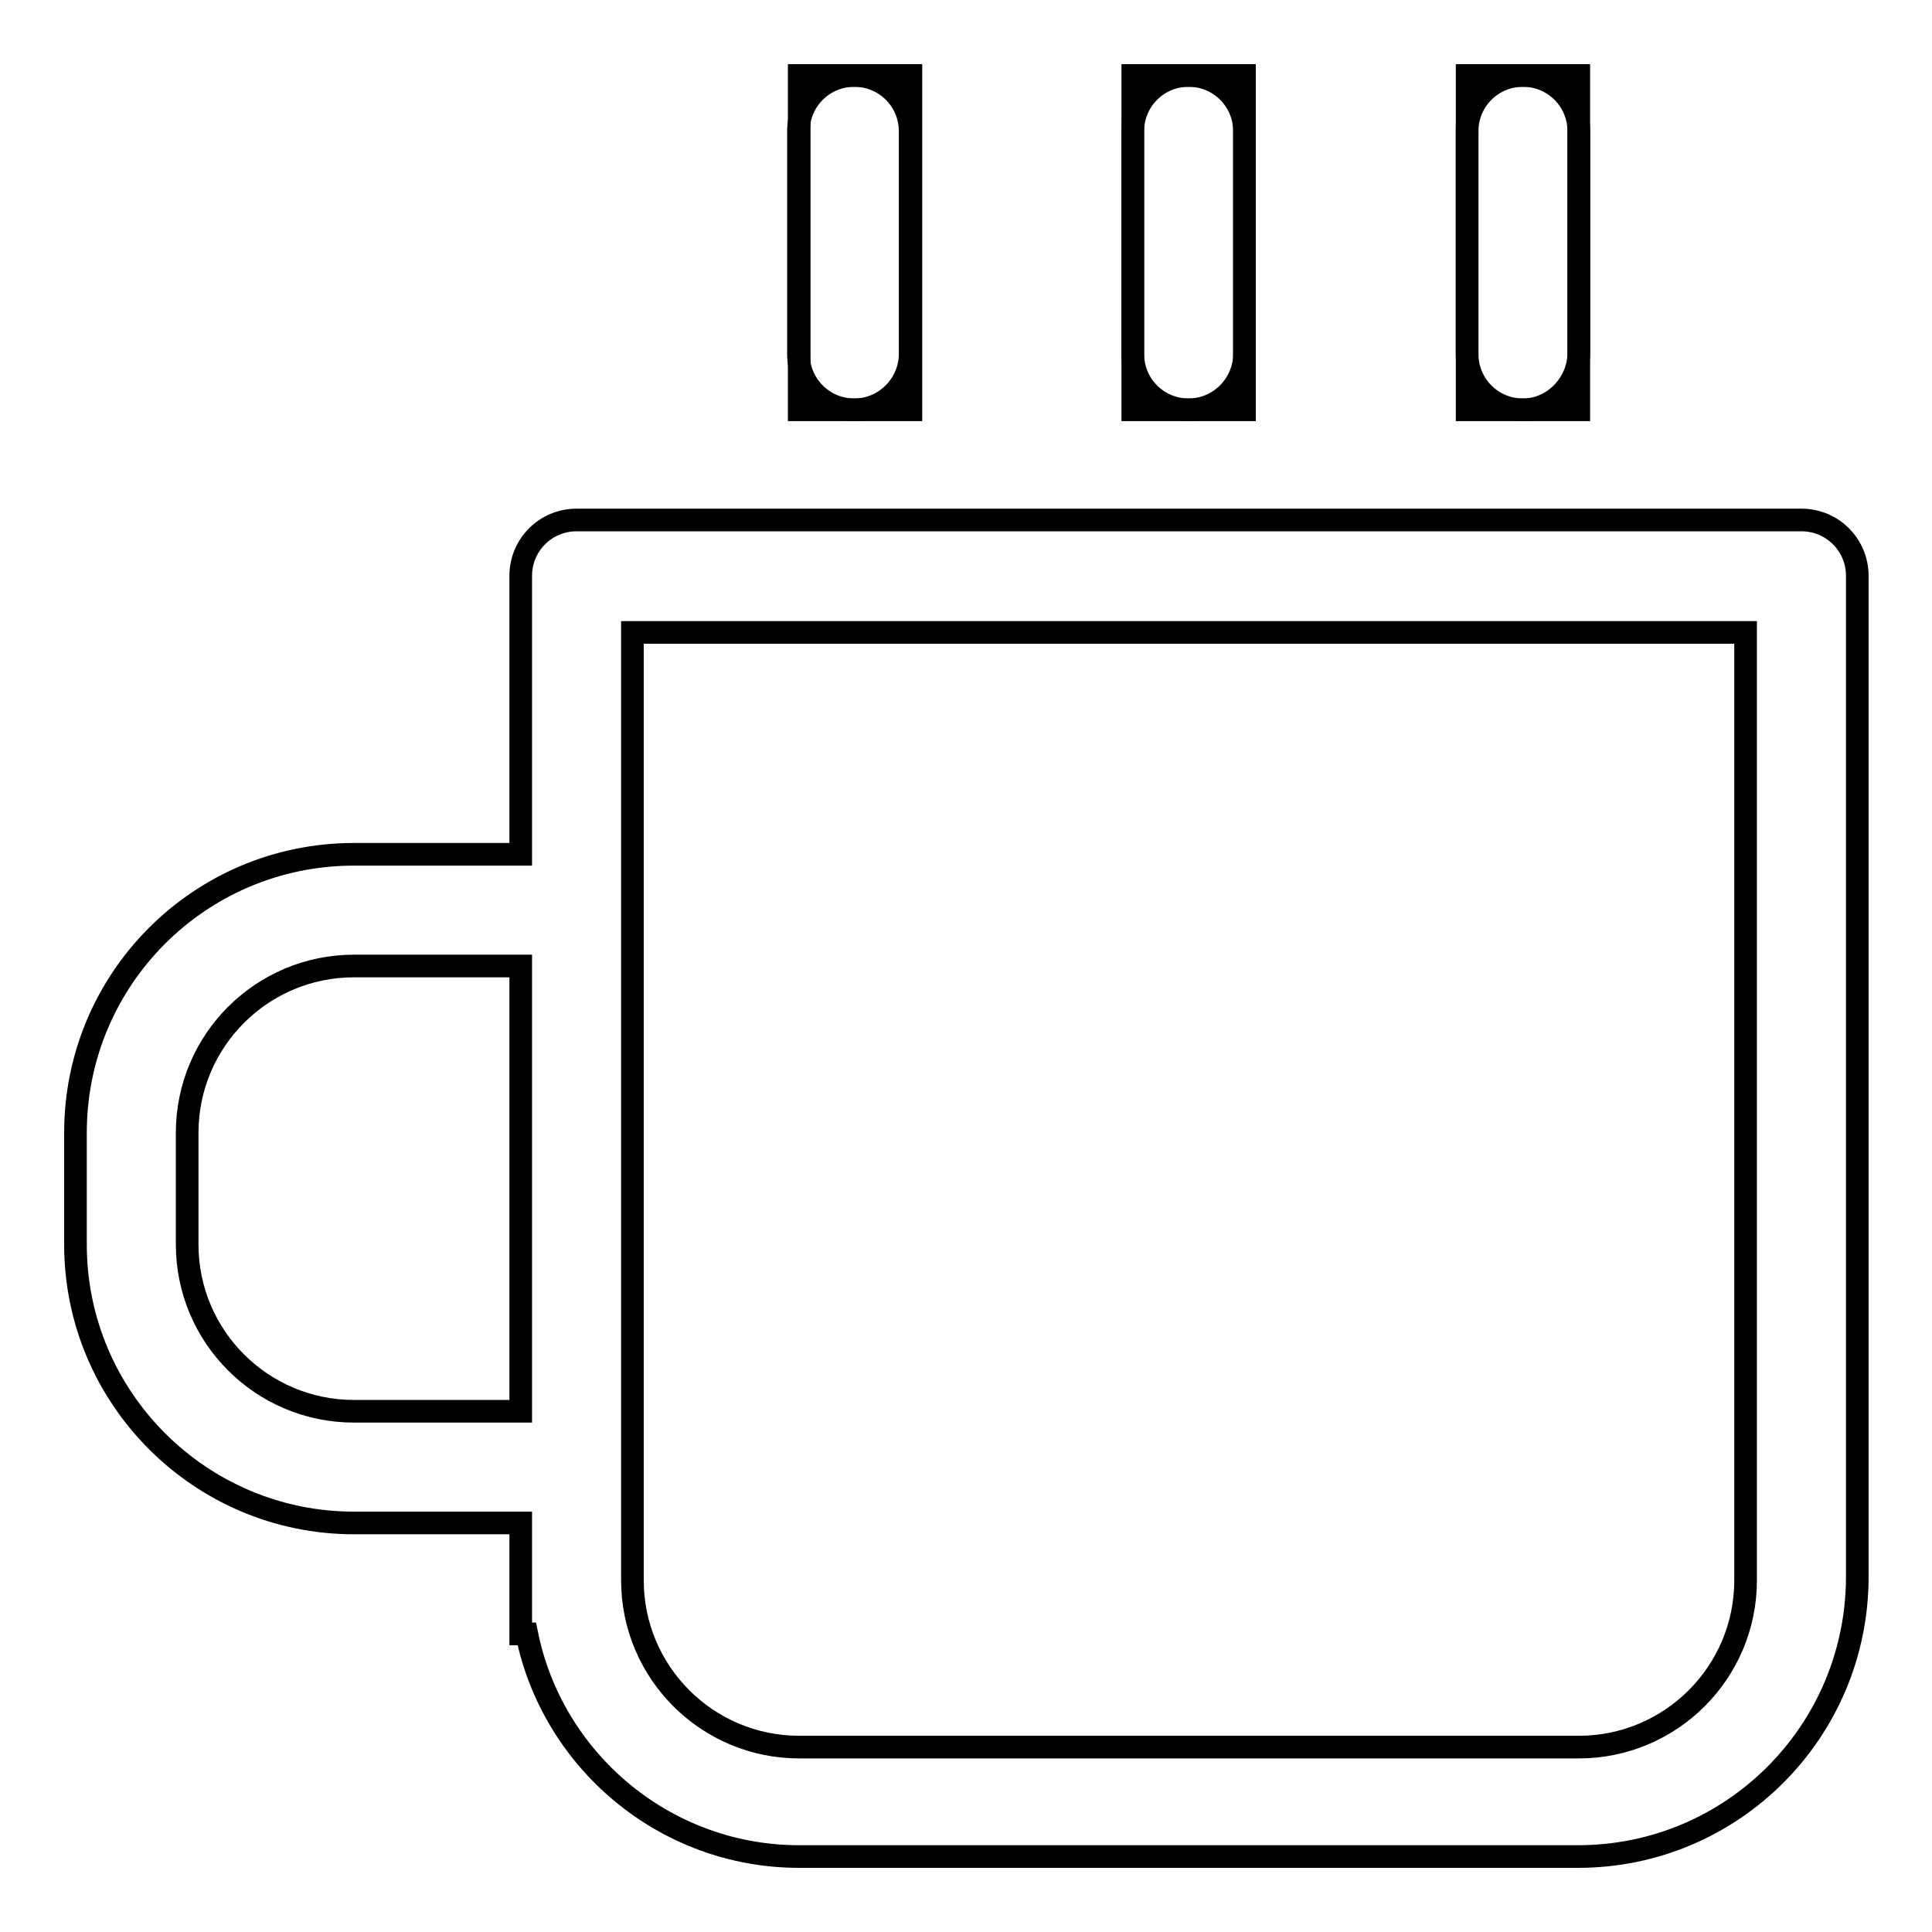 <?xml version="1.0" encoding="utf-8"?>
<!-- Svg Vector Icons : http://www.onlinewebfonts.com/icon -->
<!DOCTYPE svg PUBLIC "-//W3C//DTD SVG 1.1//EN" "http://www.w3.org/Graphics/SVG/1.1/DTD/svg11.dtd">
<svg version="1.1" xmlns="http://www.w3.org/2000/svg" xmlns:xlink="http://www.w3.org/1999/xlink" x="0px" y="0px" viewBox="0 0 256 256" enable-background="new 0 0 256 256" xml:space="preserve">
<g><g><path stroke-width="3" fill-opacity="0" stroke="#000000"  d="M209.1,246H105.9c-17.8,0-32.7-12.7-36.1-29.5H69v-14.7H46.9c-20.3,0-36.9-16.5-36.9-36.9v-14.8c0-20.4,16.5-36.9,36.9-36.9H69V98.5v-7.4V76.3c0-4.1,3.3-7.4,7.4-7.4h162.3c4.1,0,7.4,3.3,7.4,7.4v66.4V187v22.1C246,229.5,229.5,246,209.1,246z M46.9,128c-12.2,0-22.1,9.9-22.1,22.1v14.8c0,12.2,9.9,22.1,22.1,22.1H69v-59H46.9z M231.3,142.8V128V83.8H83.8v7.4v7.4v7.4v7.4v7.4v7.4v59v7.4v7.4v7.4c0,12.2,9.9,22.1,22.1,22.1h103.3c12.2,0,22.1-9.9,22.1-22.1L231.3,142.8L231.3,142.8z M201.8,54.3c-4.1,0-7.4-3.3-7.4-7.4V17.4c0-4.1,3.3-7.4,7.4-7.4s7.4,3.3,7.4,7.4v29.5C209.1,50.9,205.8,54.3,201.8,54.3z M157.5,54.3c-4.1,0-7.4-3.3-7.4-7.4V17.4c0-4.1,3.3-7.4,7.4-7.4s7.4,3.3,7.4,7.4v29.5C164.9,50.9,161.6,54.3,157.5,54.3z M113.2,54.3c-4.1,0-7.4-3.3-7.4-7.4V17.4c0-4.1,3.3-7.4,7.4-7.4c4.1,0,7.4,3.3,7.4,7.4v29.5C120.6,50.9,117.3,54.3,113.2,54.3z"/><path stroke-width="3" fill-opacity="0" stroke="#000000"  d="M105.9,10h14.8v44.3h-14.8V10z"/><path stroke-width="3" fill-opacity="0" stroke="#000000"  d="M150.1,10h14.8v44.3h-14.8V10z"/><path stroke-width="3" fill-opacity="0" stroke="#000000"  d="M194.4,10h14.8v44.3h-14.8V10z"/></g></g>
</svg>